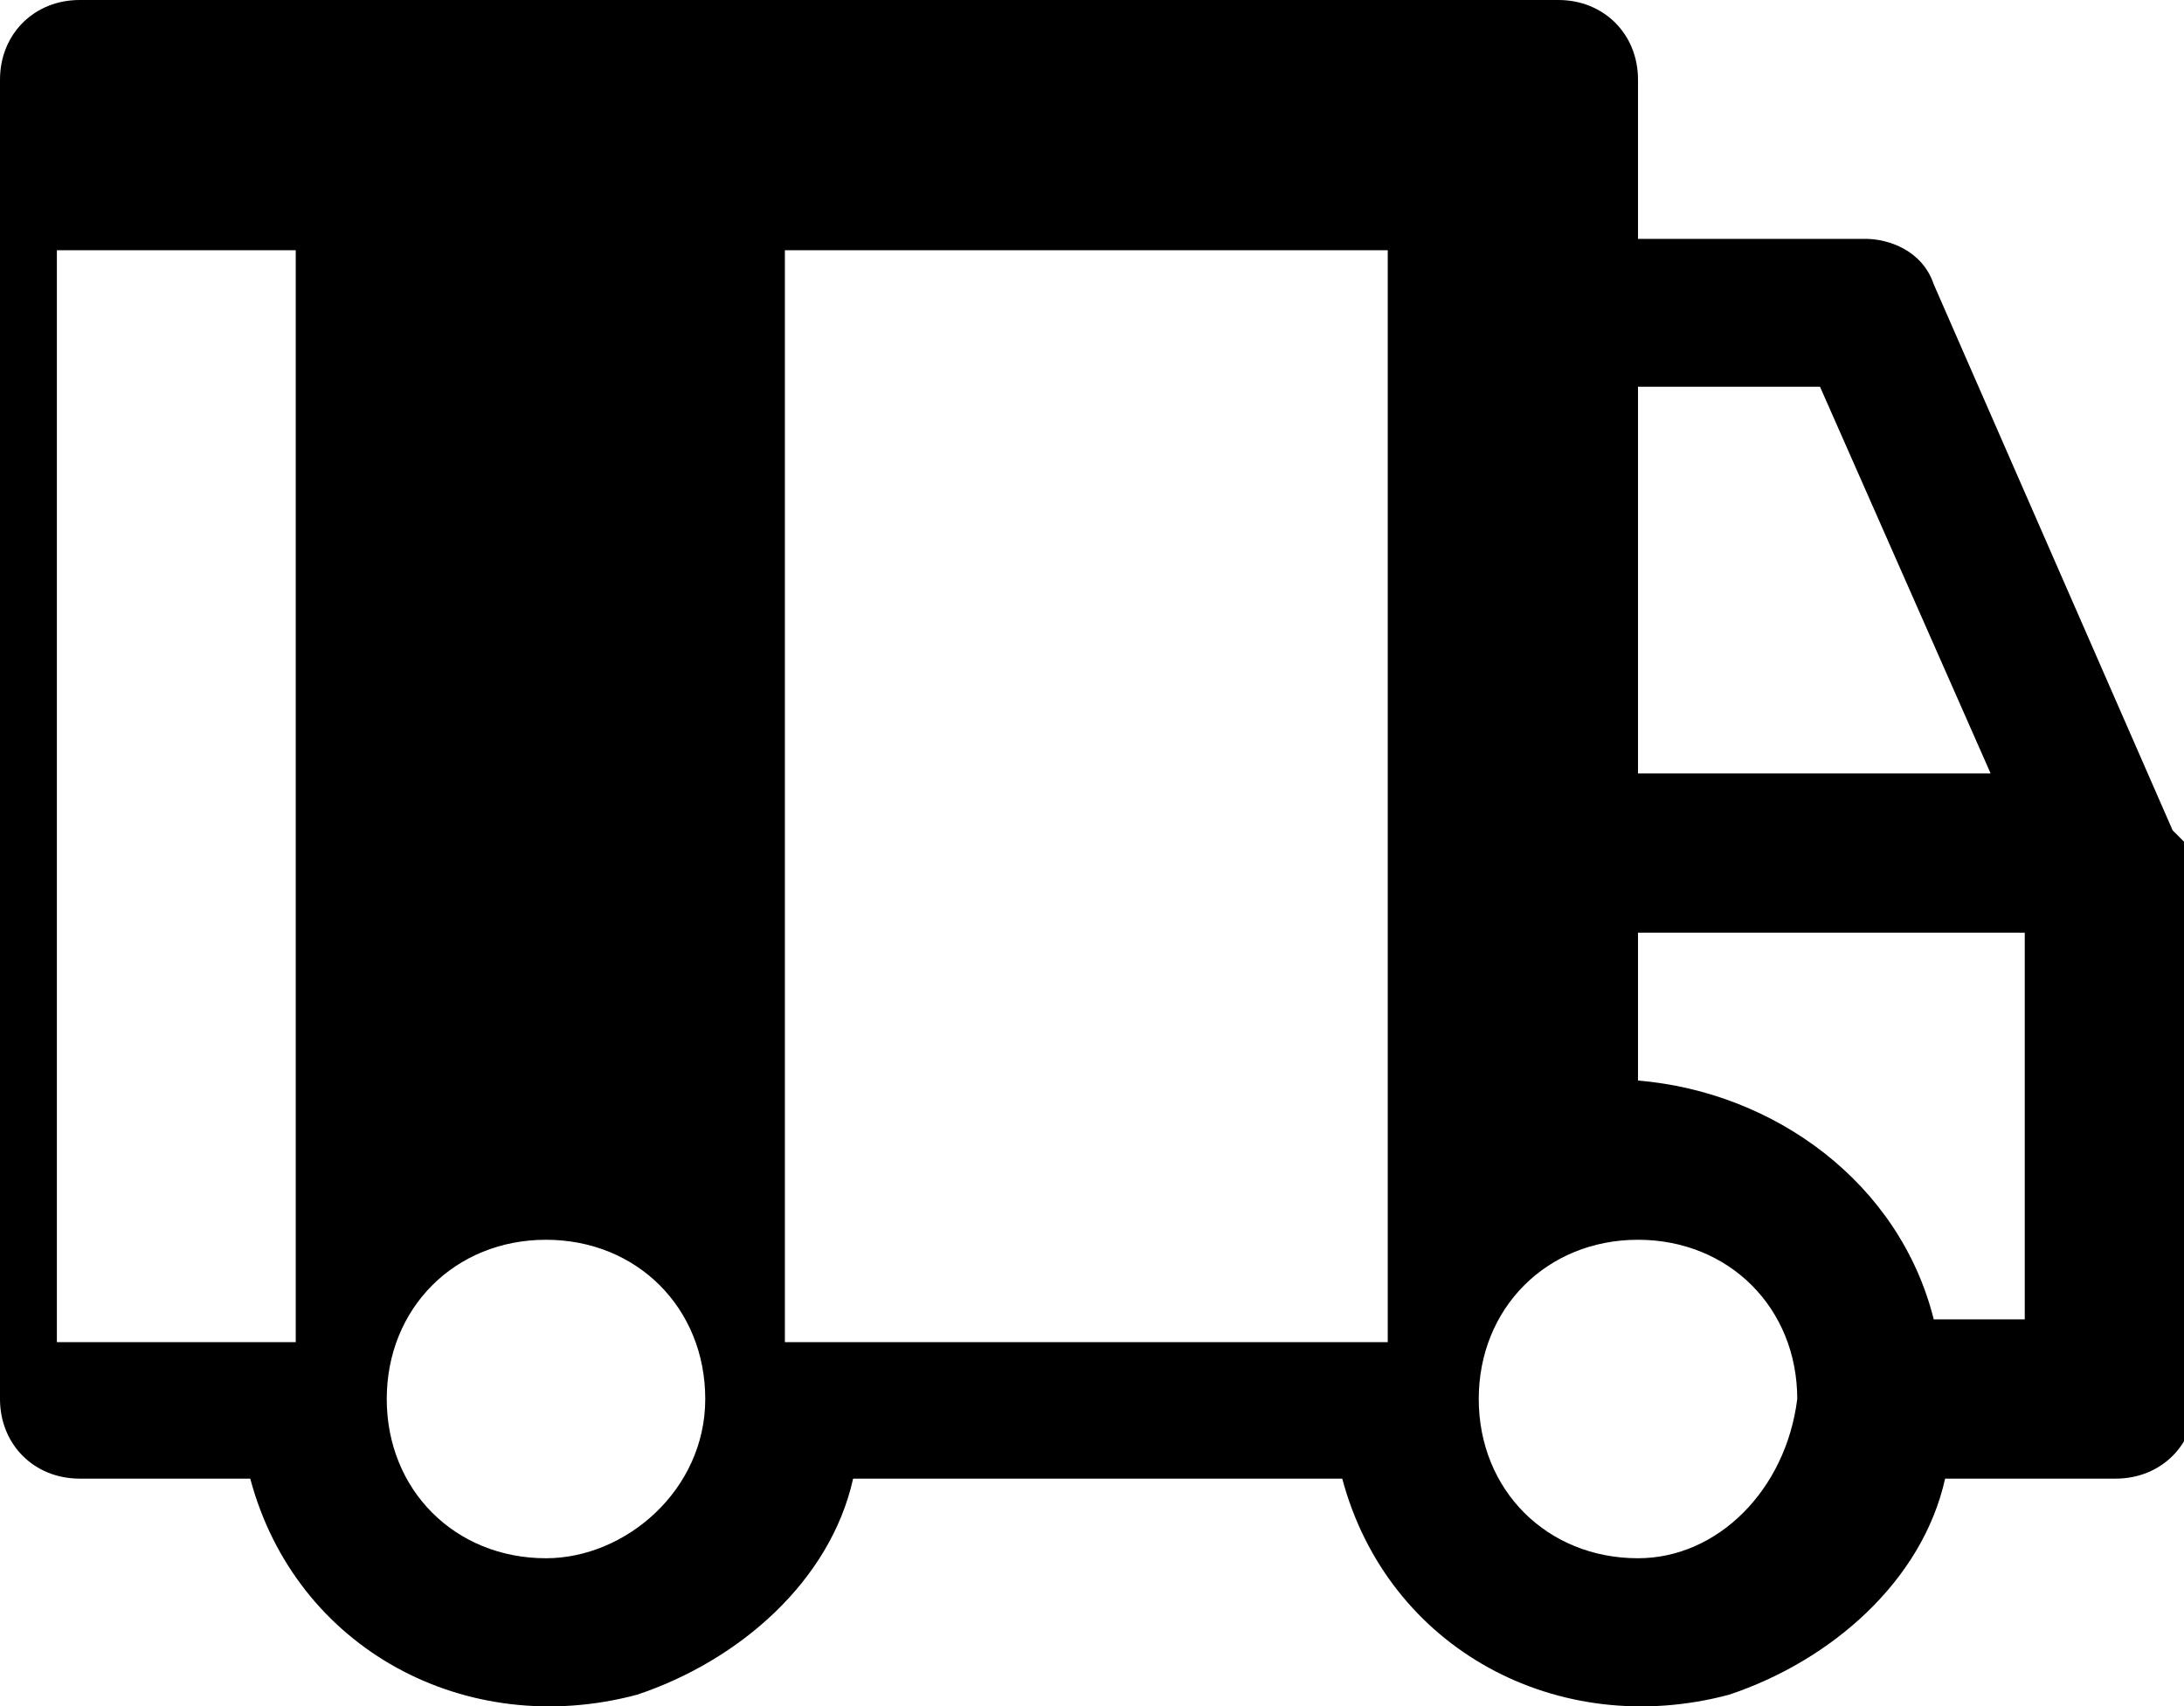 <?xml version="1.0" encoding="UTF-8"?> <svg xmlns="http://www.w3.org/2000/svg" xmlns:xlink="http://www.w3.org/1999/xlink" version="1.1" id="Layer_1" x="0px" y="0px" viewBox="0 0 19.2 15" style="enable-background:new 0 0 19.2 15;" xml:space="preserve"> <path class="st0" d="M19.1,7.3L19.1,7.3L17,2.5c-0.1-0.3-0.4-0.4-0.6-0.4h-2V0.7c0-0.4-0.3-0.7-0.7-0.7h-13C0.3,0,0,0.3,0,0.7v11.6 C0,12.7,0.3,13,0.7,13h1.5c0.4,1.5,1.9,2.3,3.4,1.9c0.9-0.3,1.7-1,1.9-1.9h4.3c0.4,1.5,1.9,2.3,3.4,1.9c0.9-0.3,1.7-1,1.9-1.9h1.5 c0.4,0,0.7-0.3,0.7-0.7V7.5C19.2,7.4,19.1,7.3,19.1,7.3z M2.6,11.8H0.5V2.2h2.1v8.6h0c0,0,0,0,0,0V11.8z M4.8,13.7 c-0.8,0-1.4-0.6-1.4-1.4c0-0.8,0.6-1.4,1.4-1.4c0.8,0,1.4,0.6,1.4,1.4C6.2,13.1,5.5,13.7,4.8,13.7z M12.2,11.8H6.9V2.2h5.3V11.8z M14.4,3.4H16l1.5,3.4h-3.1V3.4z M14.4,13.7c-0.8,0-1.4-0.6-1.4-1.4c0-0.8,0.6-1.4,1.4-1.4c0.8,0,1.4,0.6,1.4,1.4 C15.7,13.1,15.1,13.7,14.4,13.7z M17.8,11.6H17c-0.3-1.2-1.4-2-2.6-2.1V8.2h3.4V11.6z"></path> </svg> 